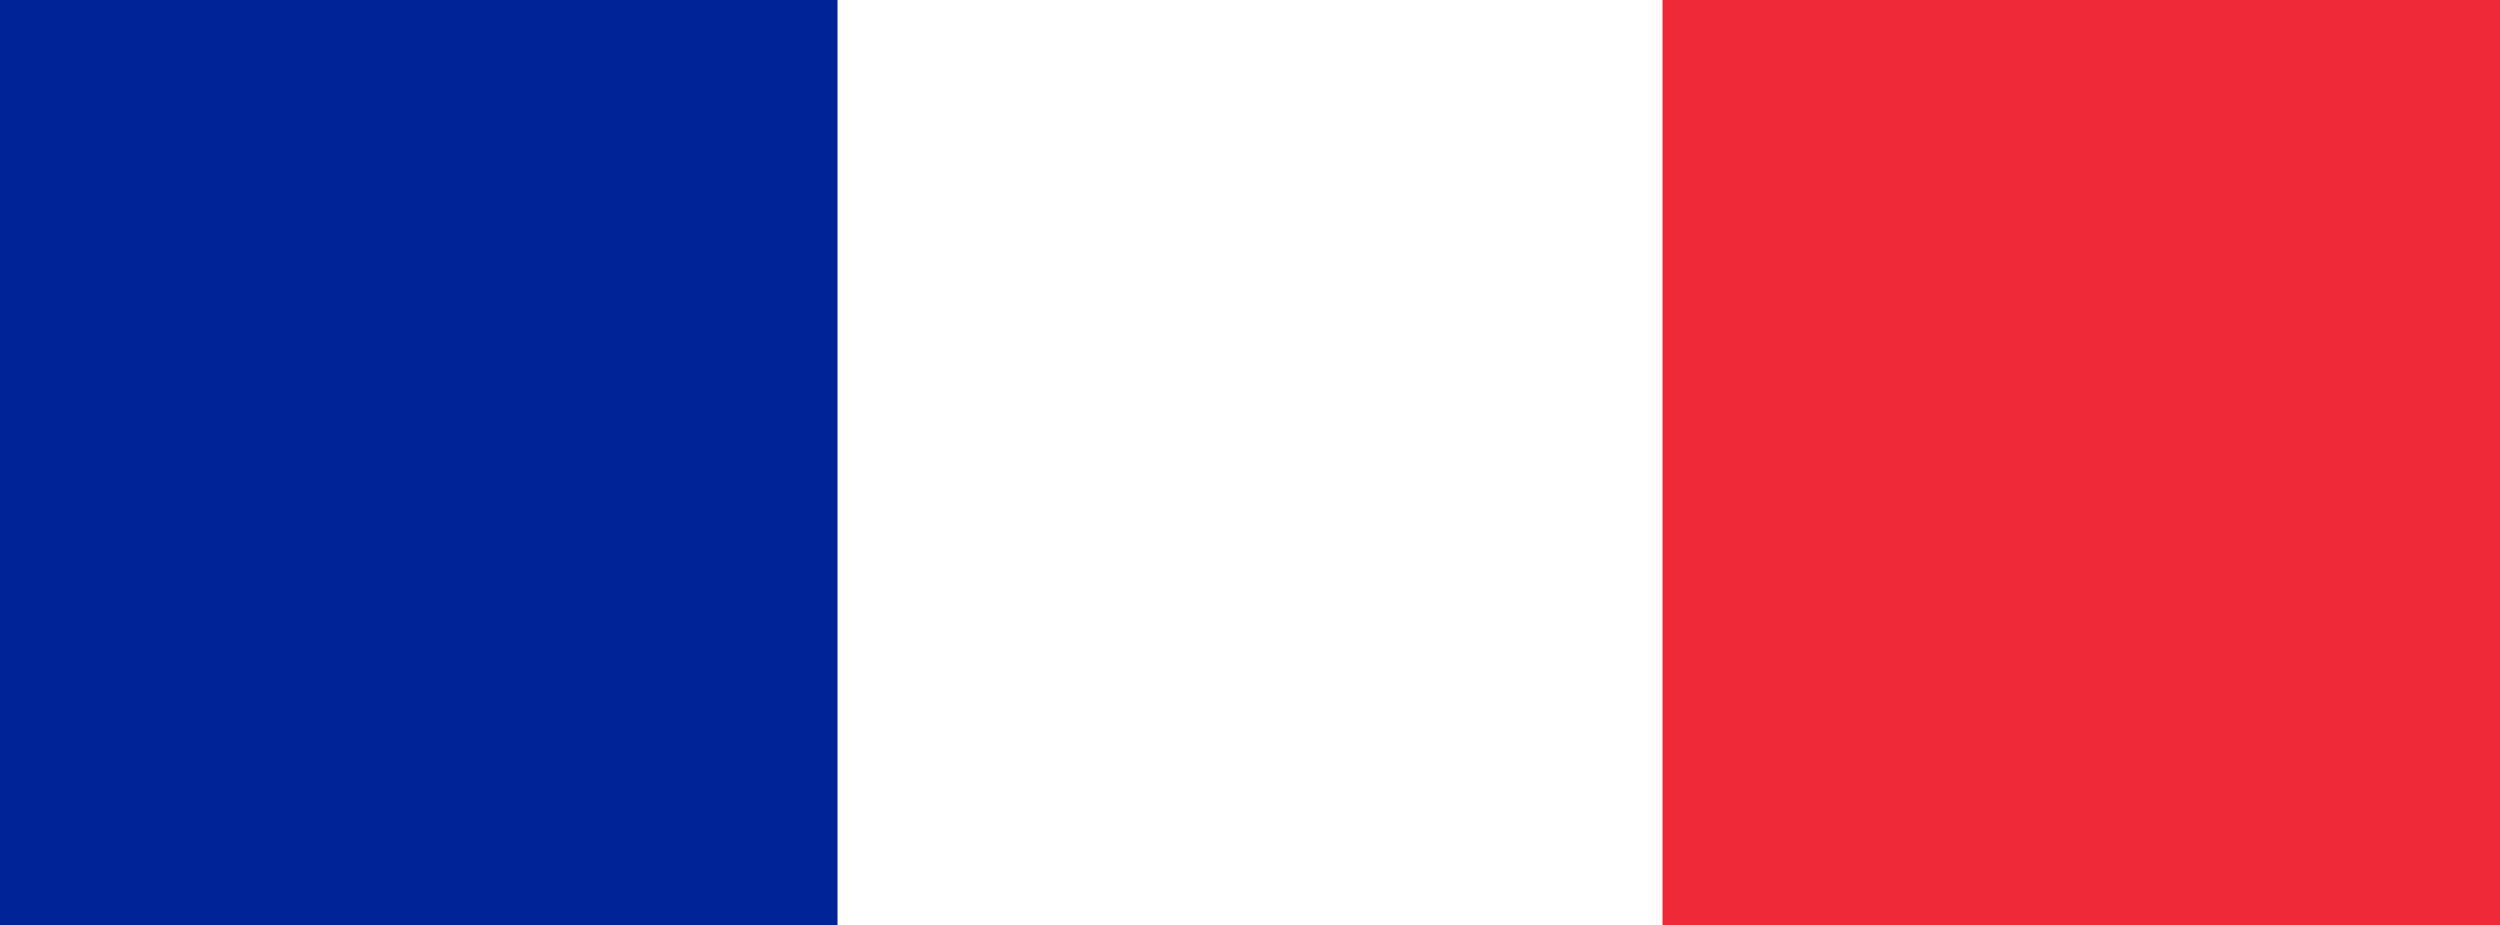 <?xml version="1.0" encoding="utf-8"?>
<!-- Generator: Adobe Illustrator 24.1.2, SVG Export Plug-In . SVG Version: 6.00 Build 0)  -->
<svg version="1.1" id="Calque_1" xmlns="http://www.w3.org/2000/svg" xmlns:xlink="http://www.w3.org/1999/xlink" x="0px" y="0px"
	 viewBox="0 0 200 74" style="enable-background:new 0 0 200 74;" xml:space="preserve">
<style type="text/css">
	.st0{fill:#FFFFFF;}
	.st1{fill:#002496;}
	.st2{fill:#ED2838;}
</style>
<rect y="-3" class="st0" width="200" height="80"/>
<rect y="-3" class="st1" width="67" height="80"/>
<rect x="133" y="-3" class="st2" width="67" height="80"/>
</svg>
